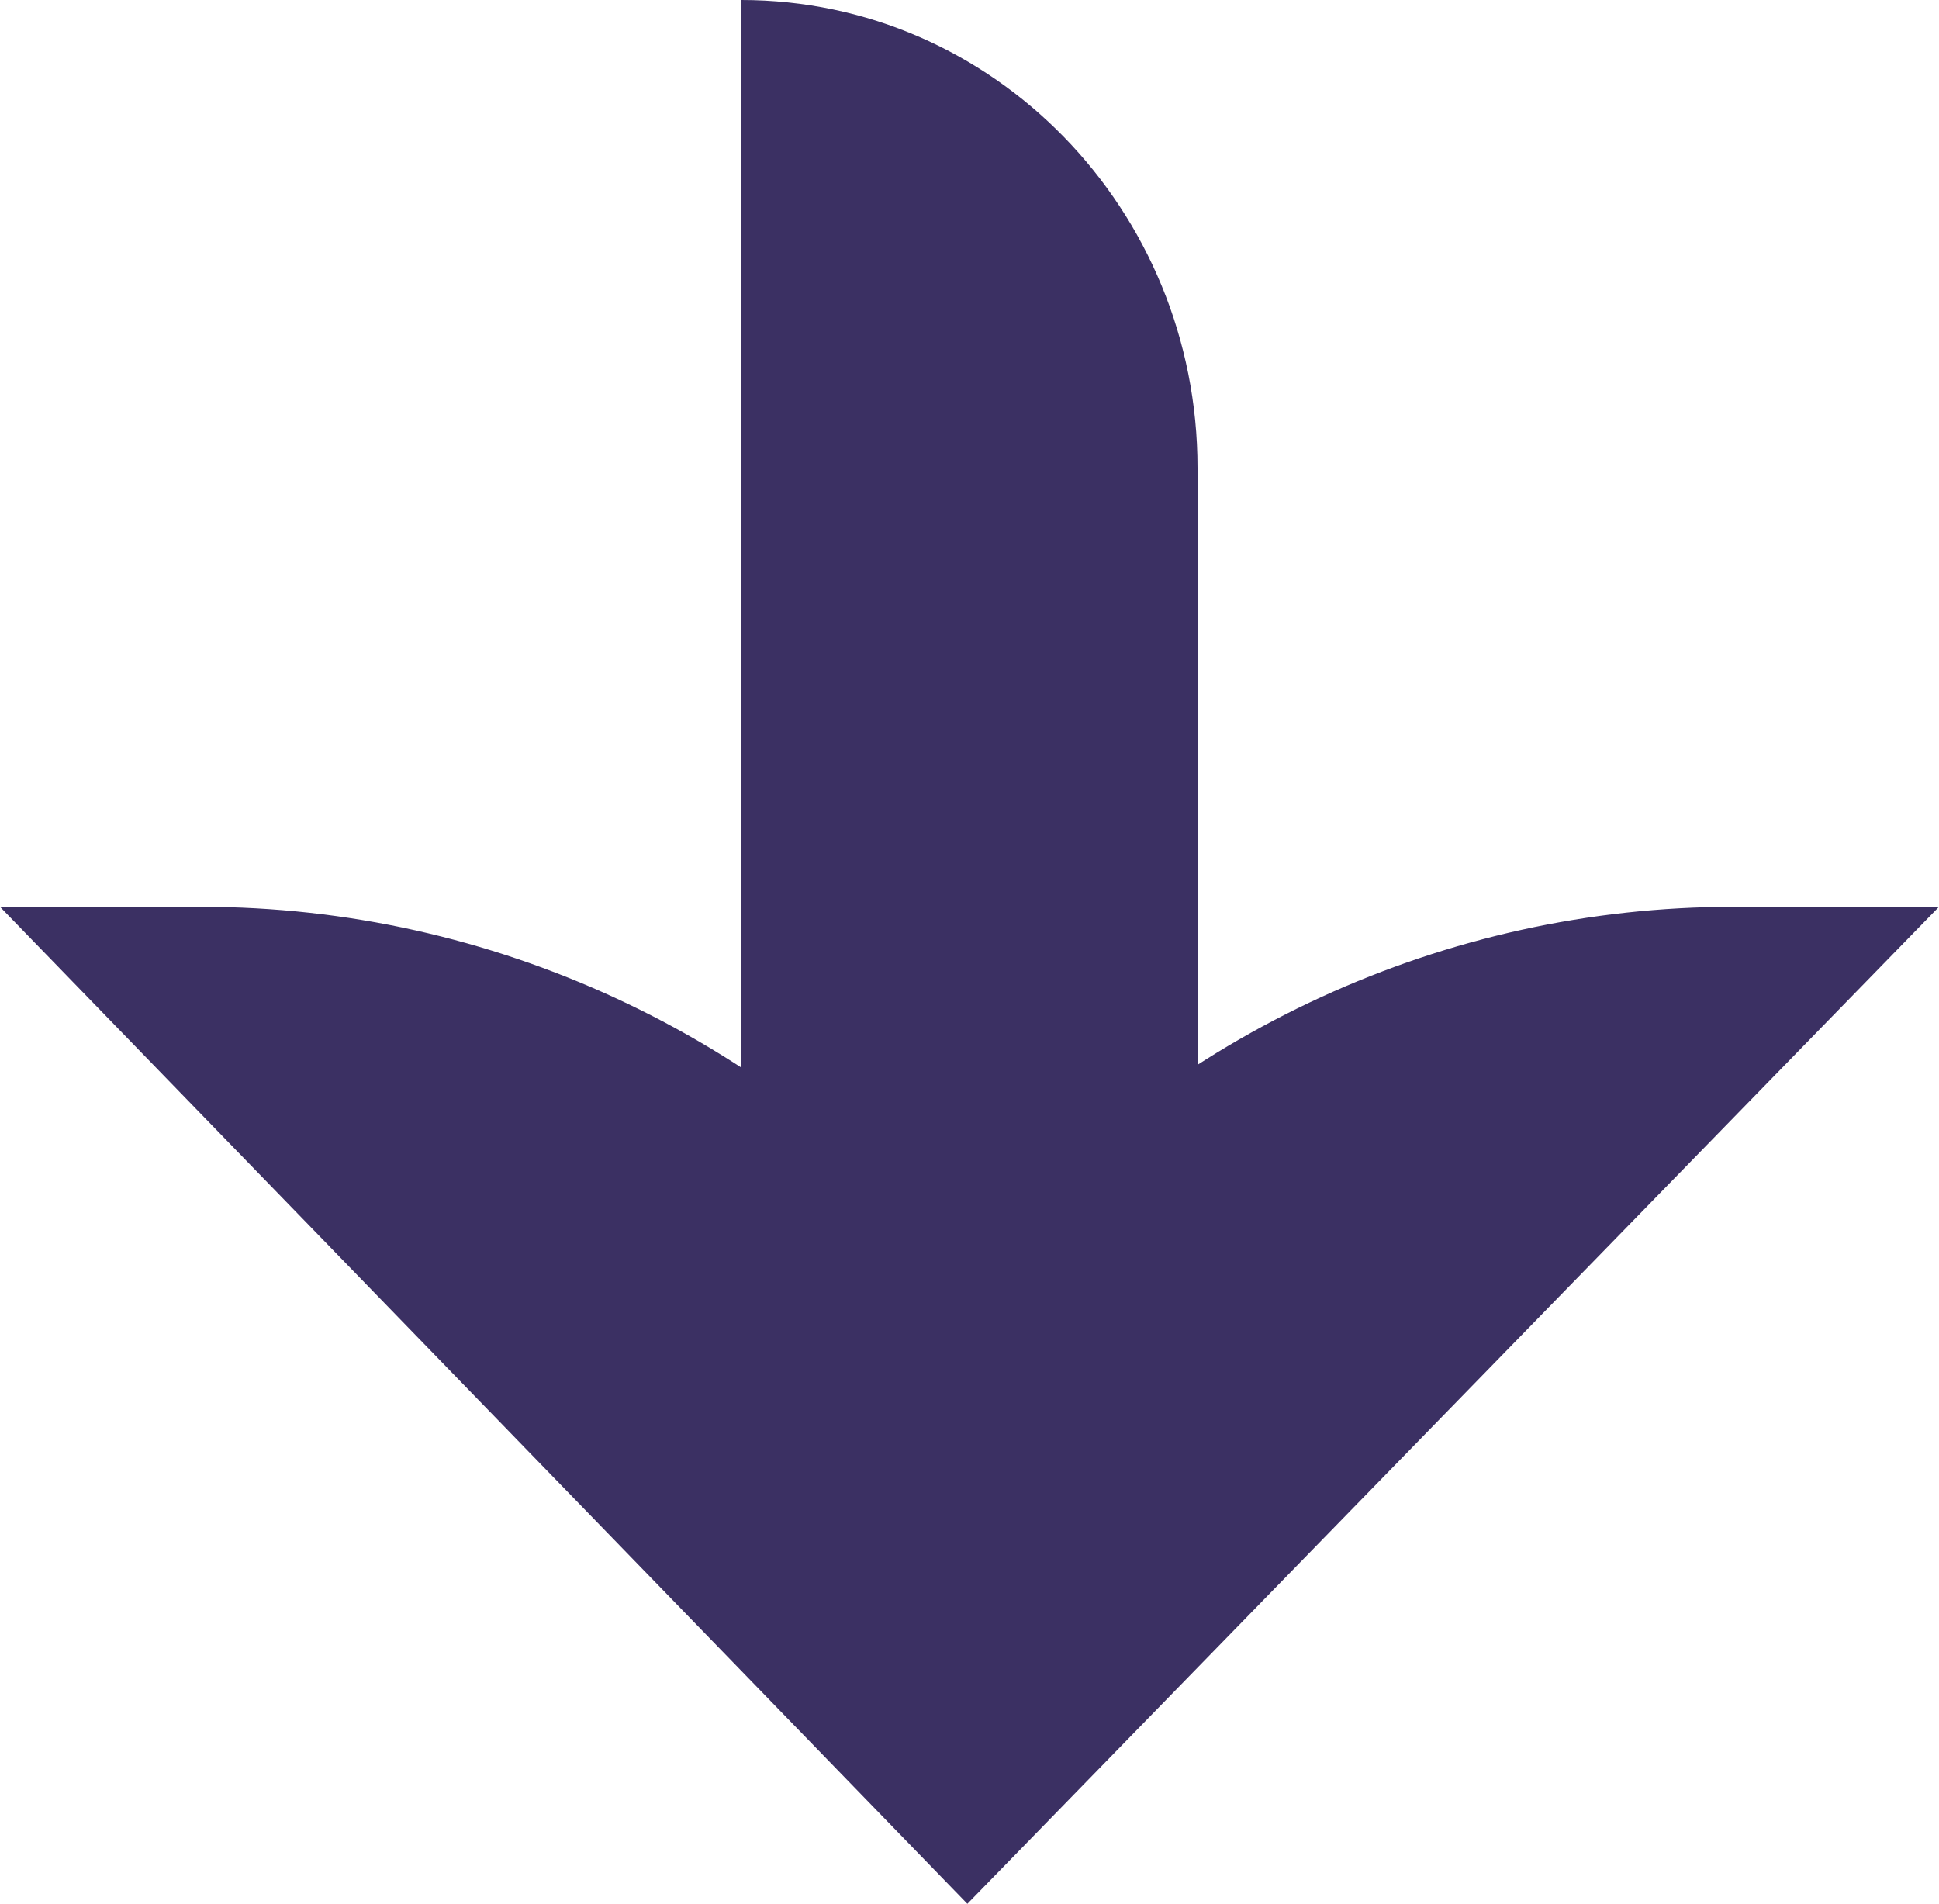 <?xml version="1.0" encoding="UTF-8"?><svg id="Calque_2" xmlns="http://www.w3.org/2000/svg" xmlns:xlink="http://www.w3.org/1999/xlink" viewBox="0 0 100 98.19"><defs><style>.cls-1{fill:none;}.cls-2{clip-path:url(#clippath);}.cls-3{fill:#3b3063;}</style><clipPath id="clippath"><rect class="cls-1" width="100" height="98.19"/></clipPath></defs><g id="Calque_1-2"><g class="cls-2"><path class="cls-3" d="M0,46.77l49.89,51.42,50.11-51.42h-10.62c-14.8,0-28.9,6.47-38.76,17.79l-.27,.31h-.93c-9.87-11.51-24.09-18.1-39.03-18.1H0Z"/><path class="cls-3" d="M61.76,72.48V24.14C61.76,10.8,51.23,0,38.24,0V72.48h23.52Z"/></g></g></svg>